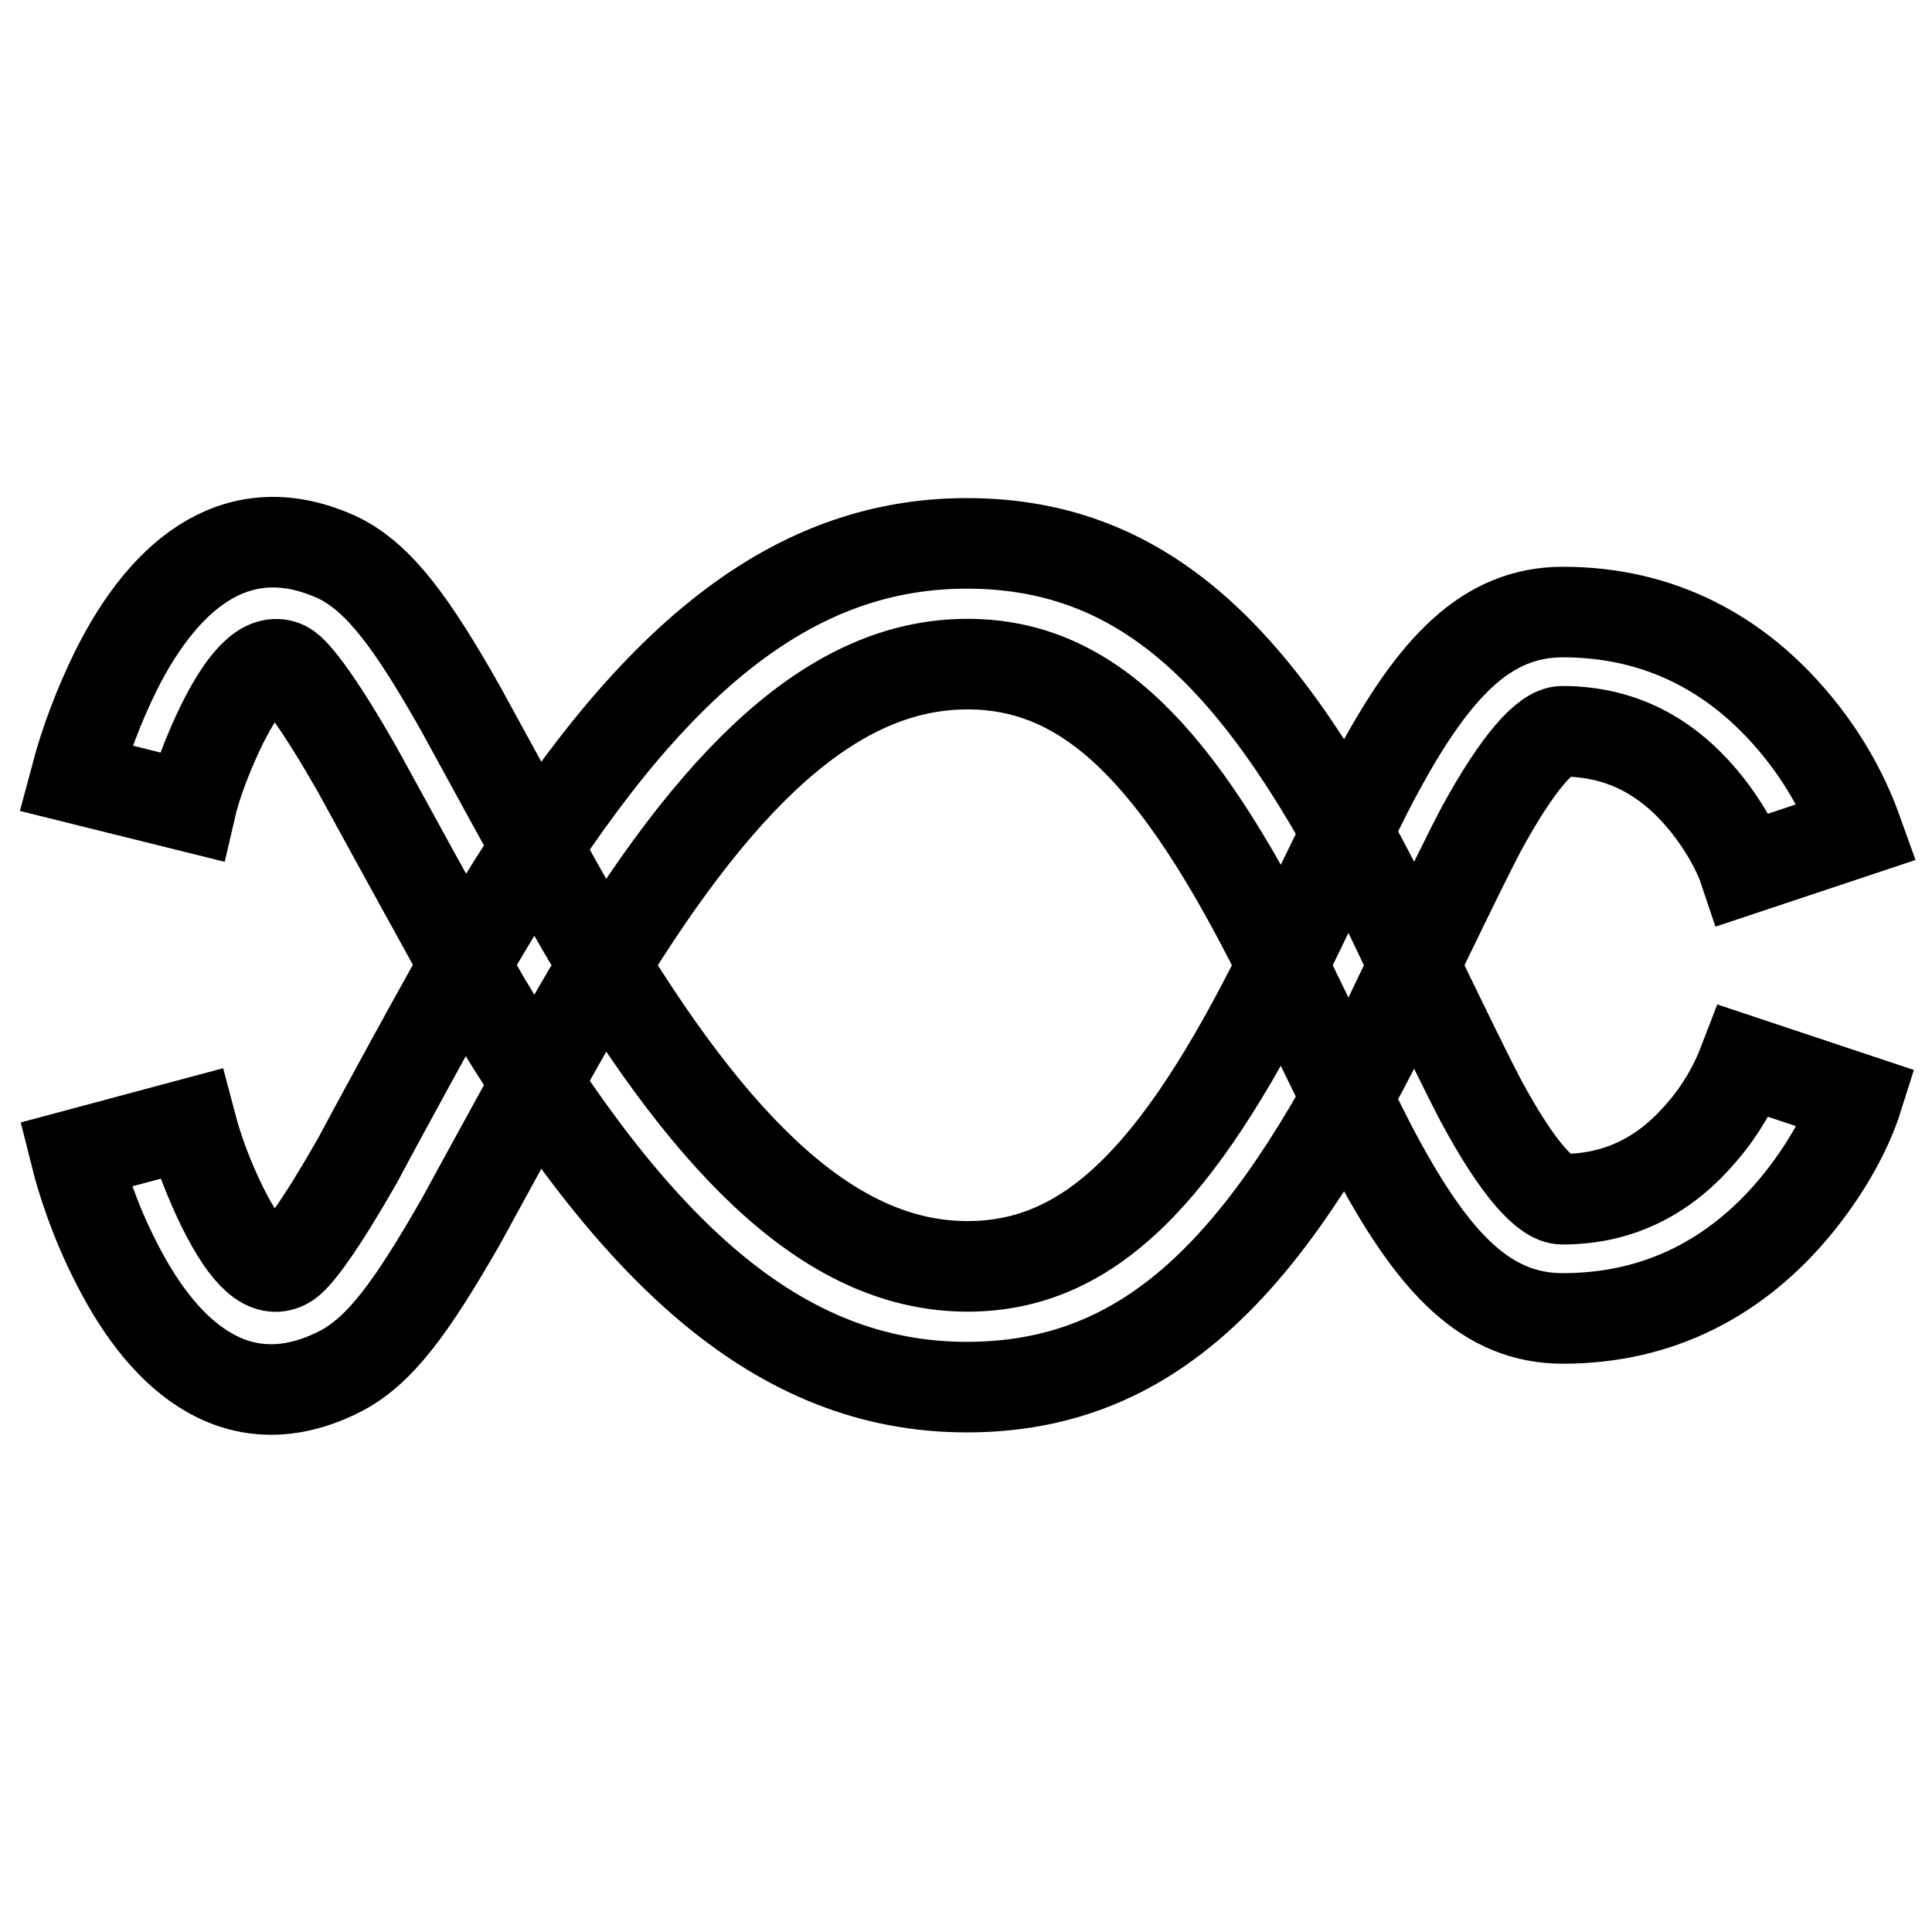 <?xml version="1.0" encoding="utf-8"?>
<!-- Svg Vector Icons : http://www.onlinewebfonts.com/icon -->
<!DOCTYPE svg PUBLIC "-//W3C//DTD SVG 1.1//EN" "http://www.w3.org/Graphics/SVG/1.1/DTD/svg11.dtd">
<svg version="1.1" xmlns="http://www.w3.org/2000/svg" xmlns:xlink="http://www.w3.org/1999/xlink" x="0px" y="0px" viewBox="0 0 256 256" enable-background="new 0 0 256 256" xml:space="preserve">
<g> <path stroke-width="12" fill-opacity="0" stroke="#000000"  d="M10,153c0.9,3.6,2.6,8.8,5.3,14.1c6.8,13.6,16.8,21.1,29.6,14.7c5.4-2.7,9.6-8.5,16.2-20 c0.5-0.9,12.6-23.2,16.7-30.1c17.1-28.9,32.7-43.7,50.4-43.7c16.2,0,27.9,12.2,41.3,39c0.7,1.4,10.2,21.3,13,26.4 c7.6,14.1,14.5,21.3,24.6,21.3c12.9,0,23.1-5.6,30.7-14.7c4.4-5.3,7.1-10.6,8.3-14.4l-15-5c-1.3,3.4-3.1,6.5-5.5,9.3 c-4.8,5.7-10.8,9-18.6,9c-2.1,0-5.8-3.8-10.8-13.1c-2.5-4.7-11.9-24.3-12.7-26c-15.9-31.8-31.2-47.8-55.4-47.8 c-25.1,0-44.2,18.1-64,51.5c-4.3,7.2-16.4,29.6-16.8,30.4c-4.8,8.4-8.1,13-9.5,13.6c-2.3,1.2-5-0.8-8.4-7.7 c-1.7-3.5-3.1-7.1-4.1-10.9L10,153z M25.3,106.9c0.6-2.6,2.1-6.8,4.1-10.9c3.4-6.8,6.1-8.8,8.4-7.7c1.4,0.7,4.7,5.2,9.5,13.6 c0.4,0.7,12.6,23.1,16.8,30.4c19.8,33.4,38.9,51.5,64,51.5c24.2,0,39.5-16,55.4-47.8c0.8-1.7,10.2-21.3,12.7-26 c5-9.2,8.7-13.1,10.8-13.1c7.8,0,13.8,3.3,18.6,9c3,3.6,4.8,7.2,5.5,9.3l15-5c-1.9-5.3-4.7-10.1-8.3-14.4 c-7.6-9.1-17.8-14.7-30.7-14.7c-10.1,0-17,7.2-24.6,21.3c-2.8,5.1-12.3,25-13,26.4c-13.4,26.8-25.1,39-41.3,39 c-17.6,0-33.3-14.8-50.4-43.7c-4.1-6.9-16.2-29.2-16.7-30.1c-6.5-11.5-10.8-17.3-16.1-20C32.1,67.9,22.1,75.3,15.3,89 c-2.2,4.5-4,9.2-5.3,14.1L25.3,106.9z"/></g>
</svg>